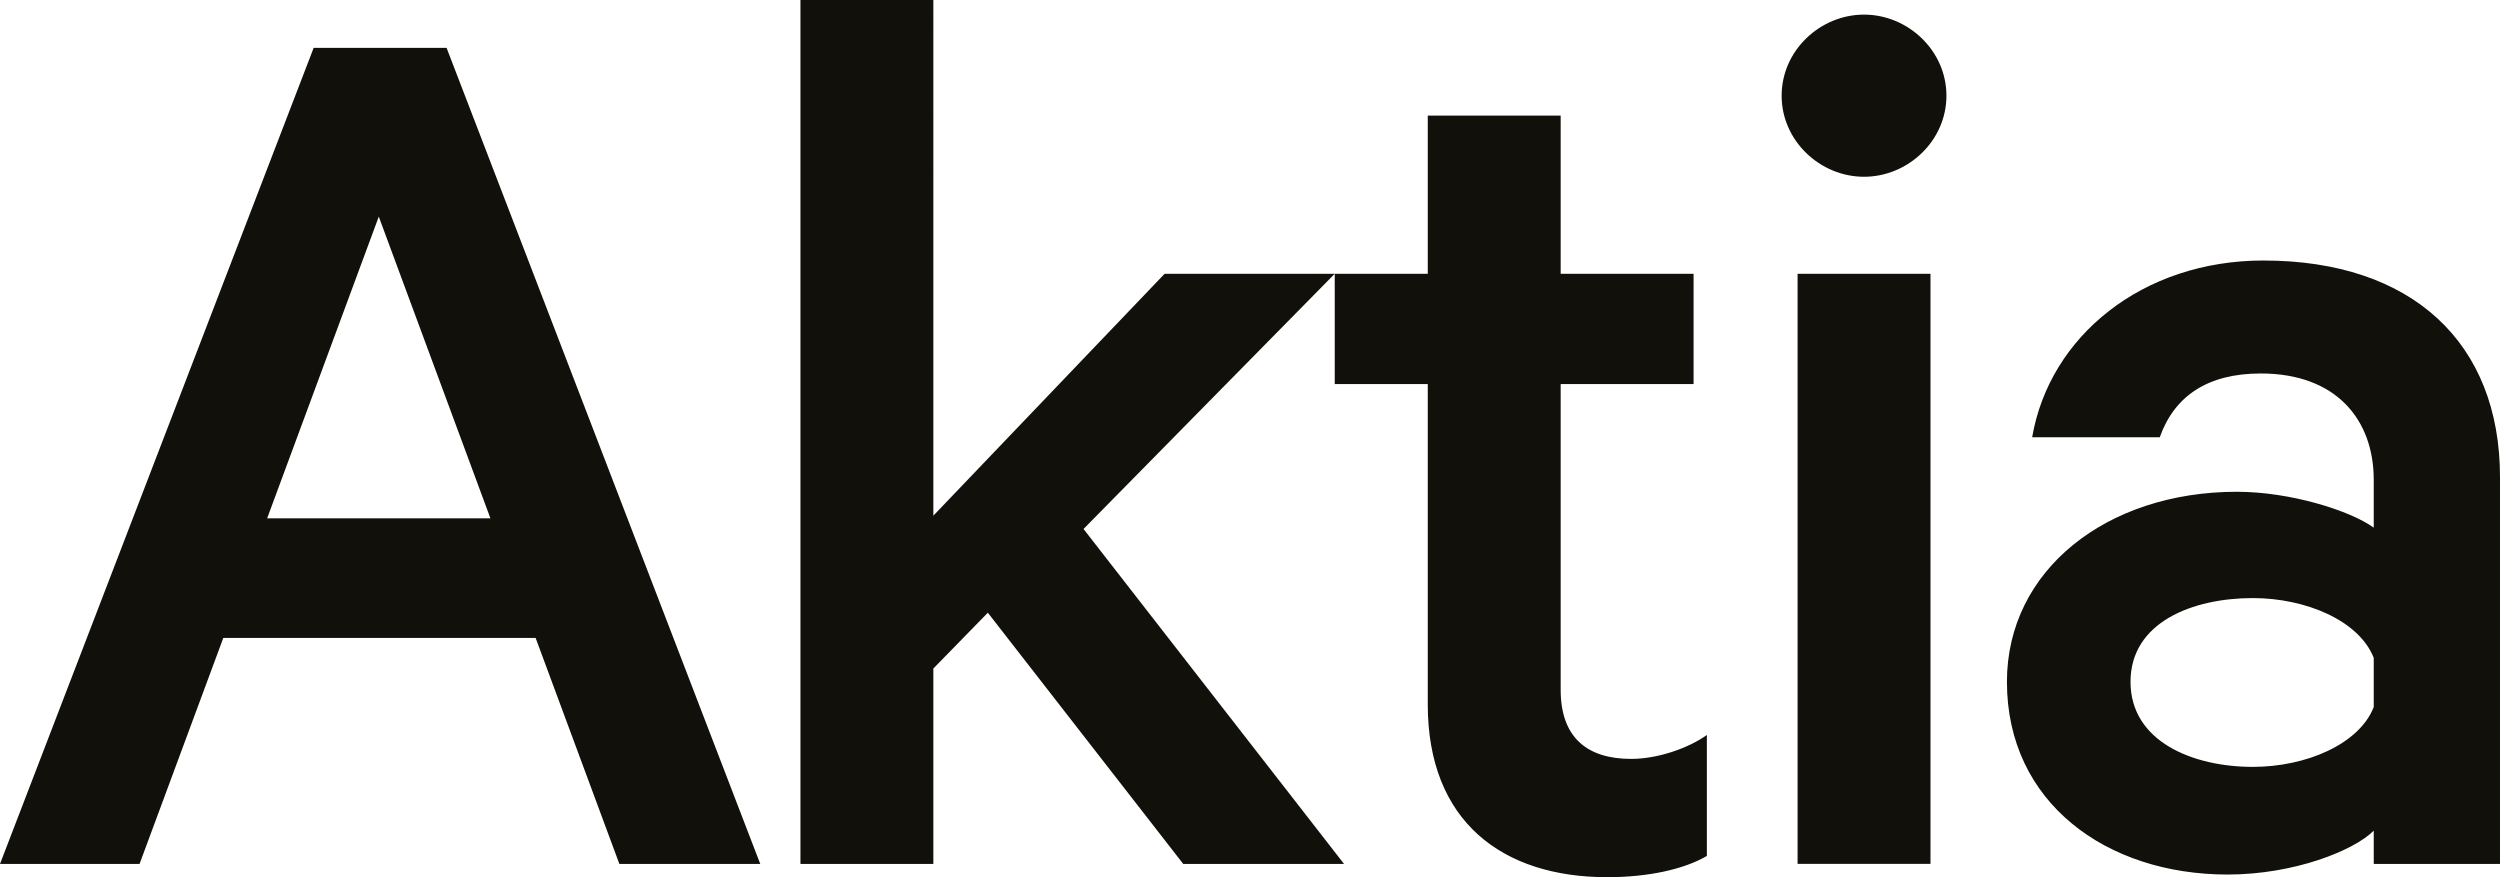 <?xml version="1.0" encoding="UTF-8"?>
<svg xmlns="http://www.w3.org/2000/svg" id="Lager_2" viewBox="0 0 2008.17 704.62">
  <defs>
    <style>
      .cls-1 {
        fill: #12100b;
      }
    </style>
  </defs>
  <g id="Layer_1">
    <path class="cls-1" d="M1550.7,219.92h-106.76v474.02h106.76V219.92ZM393.94,416.36h-179.36l89.68-242.34,89.68,242.34ZM497.51,693.95h113.17L358.72,38.43h-106.76L0,693.95h112.1l67.26-181.5h250.89l67.26,181.5ZM870.37,424.91l201.78-204.99h-136.65l-185.77,194.31V0h-106.76v693.95h106.76v-156.95l43.77-44.83,156.94,201.78h129.18l-209.25-269.04ZM1291,704.62c33.1,0,61.92-6.4,80.07-17.08v-97.15c-14.94,10.67-39.5,19.21-60.85,19.21-35.23,0-56.58-17.08-56.58-55.52v-245.55h106.76v-88.61h-106.76v-127.05h-106.76v127.05h-74.73v88.61h74.73v257.3c0,93.95,59.79,138.79,144.13,138.79M1563.51,76.87c0-36.3-30.96-65.13-66.19-65.13s-66.19,28.82-66.19,65.13,30.96,65.12,66.19,65.12,66.19-28.82,66.19-65.12M1906.75,567.96c-11.74,29.89-54.44,48.05-97.15,48.05-48.04,0-98.22-20.29-98.22-68.33s50.18-67.26,98.22-67.26c42.71,0,85.41,18.15,97.15,48.04v39.5ZM2008.17,693.95v-310.68c0-107.83-70.47-174.01-190.04-174.01-97.15,0-171.88,60.85-185.76,141.99h102.49c11.74-33.1,38.43-51.25,81.14-51.25,60.85,0,90.75,37.37,90.75,85.41v38.43c-19.22-13.87-67.26-28.82-109.96-28.82-104.63,0-184.69,62.98-184.69,152.67,0,97.15,80.06,154.8,177.22,154.8,53.38,0,101.42-19.21,117.43-35.23v26.69h101.42Z"></path>
  </g>
</svg>
